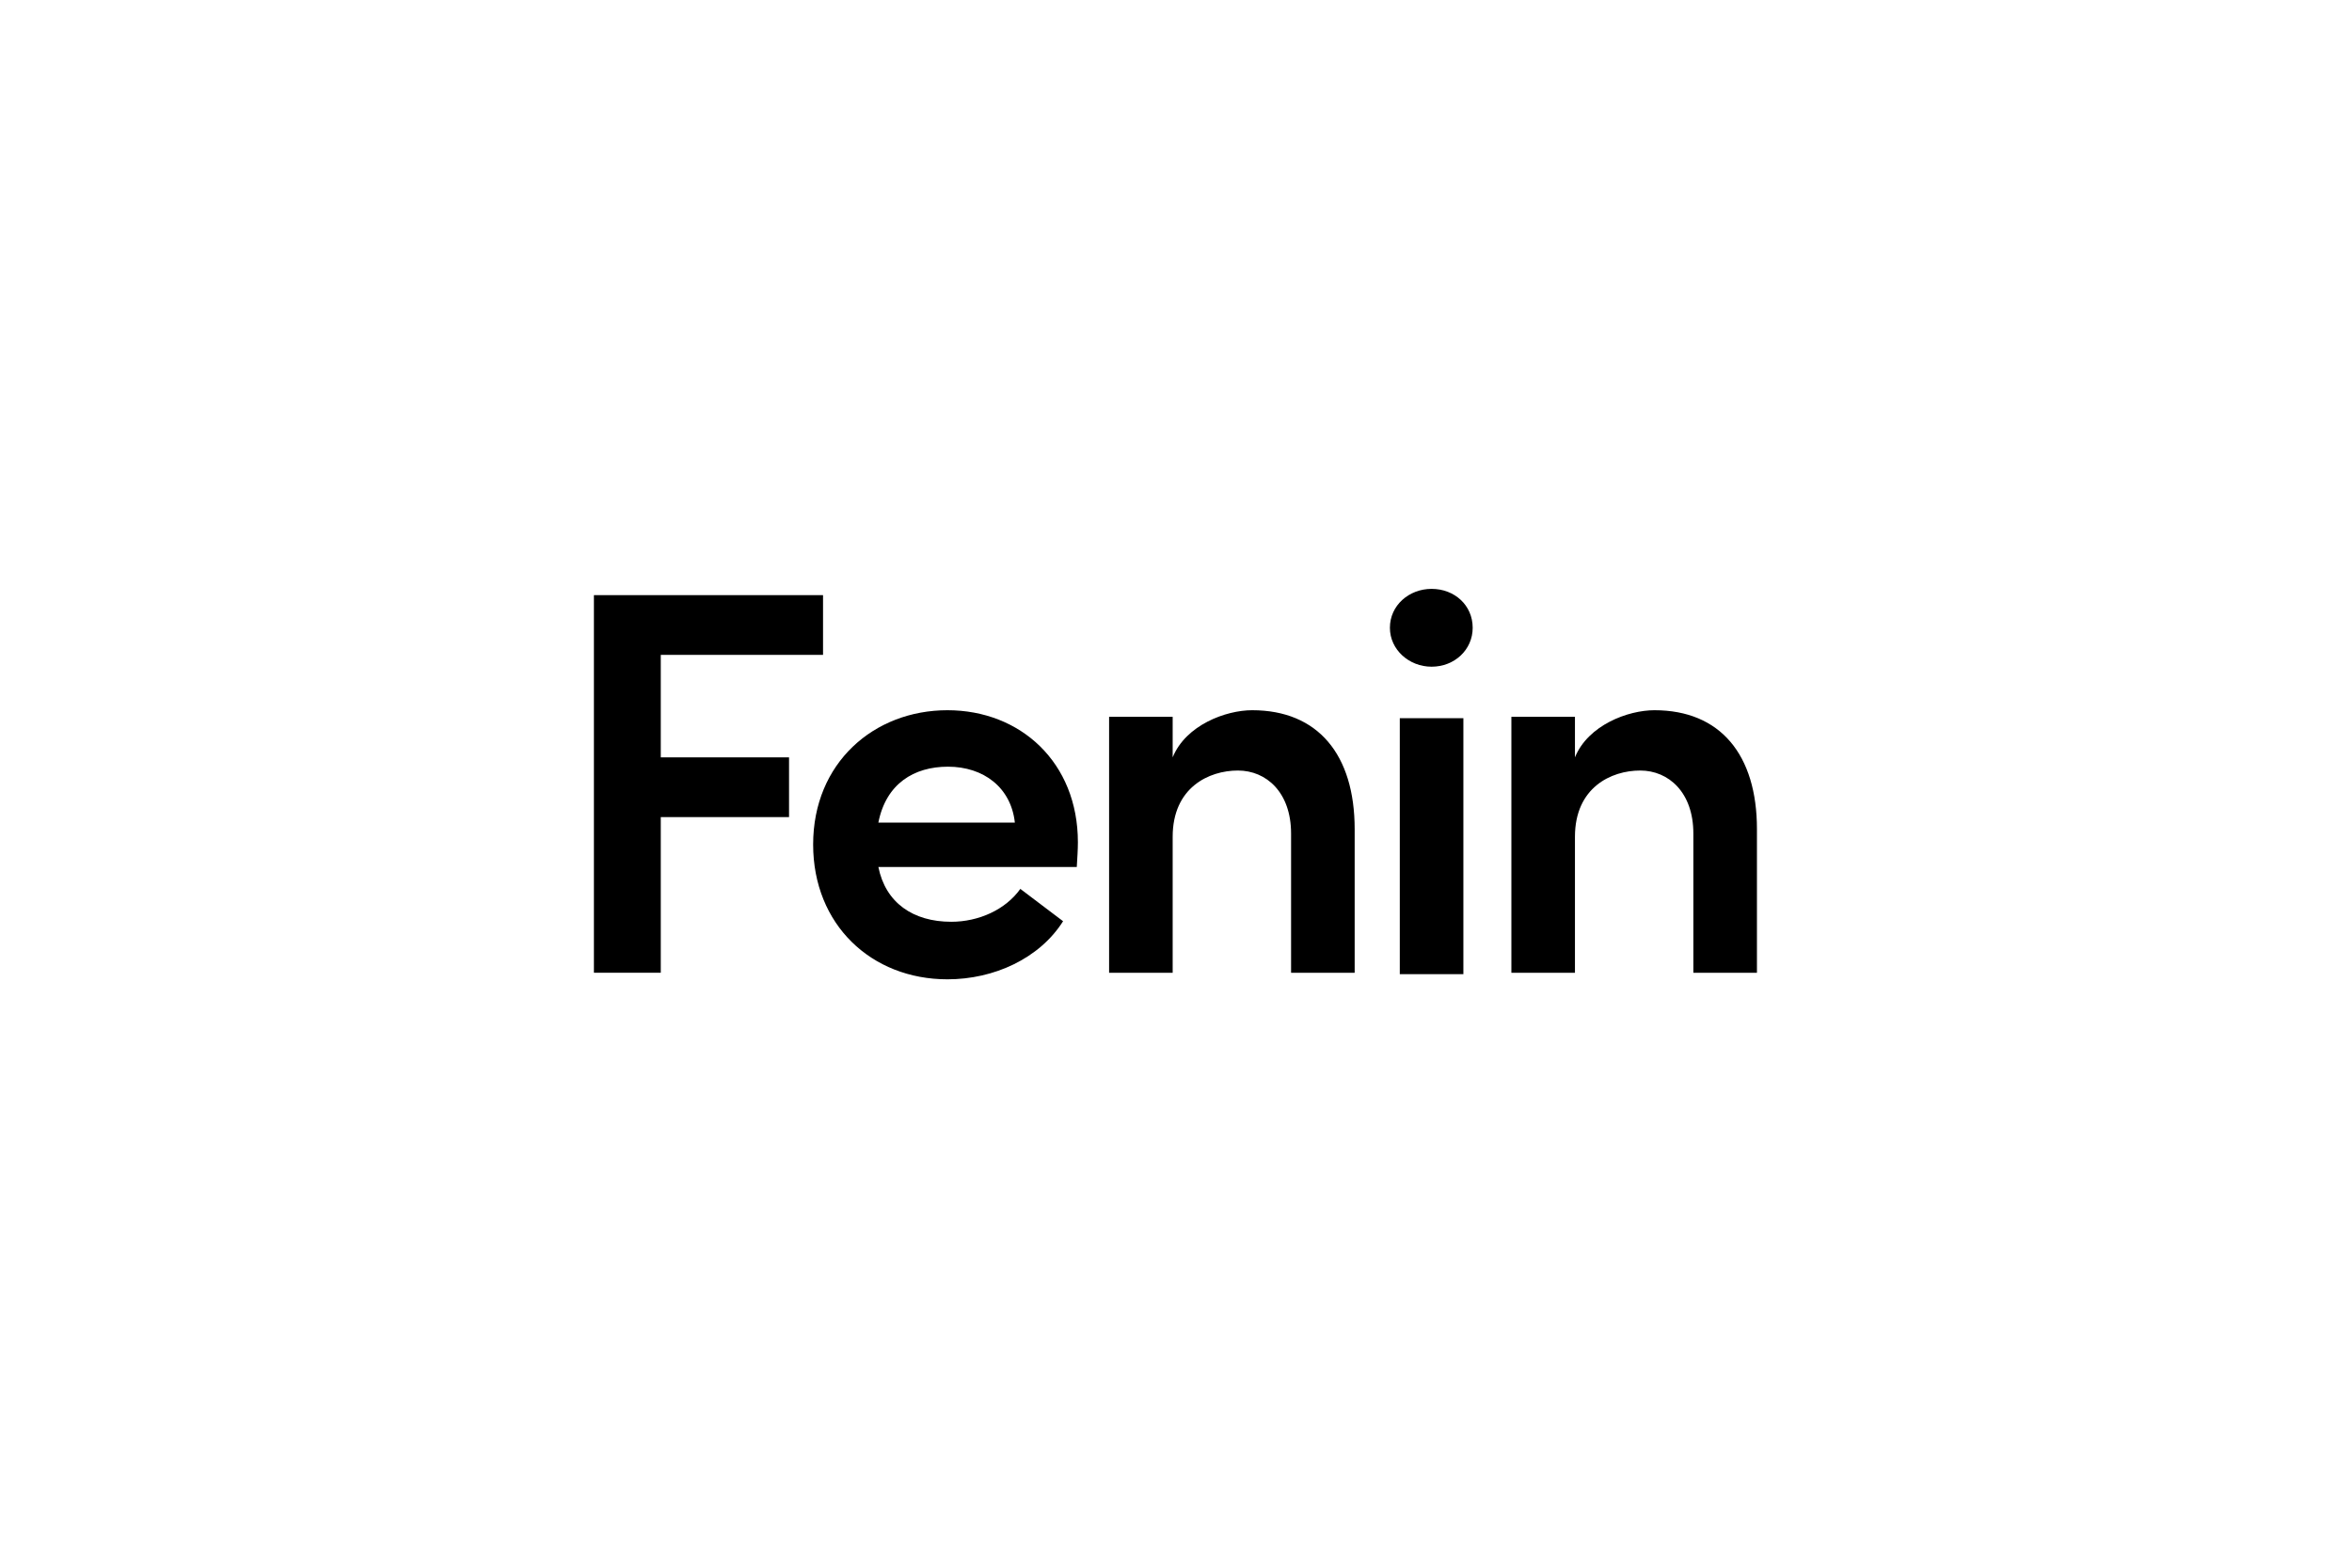 <?xml version="1.0" encoding="UTF-8" standalone="no"?>
<!DOCTYPE svg PUBLIC "-//W3C//DTD SVG 1.1//EN" "http://www.w3.org/Graphics/SVG/1.1/DTD/svg11.dtd">
<svg width="100%" height="100%" viewBox="0 0 300 200" version="1.1" xmlns="http://www.w3.org/2000/svg" xmlns:xlink="http://www.w3.org/1999/xlink" xml:space="preserve" xmlns:serif="http://www.serif.com/" style="fill-rule:evenodd;clip-rule:evenodd;stroke-linejoin:round;stroke-miterlimit:2;">
    <rect id="Fenin" x="0" y="0" width="300" height="200" style="fill:none;"/>
    <g id="Fenin1" serif:id="Fenin">
        <g transform="matrix(0.705,0,0,0.705,-126.513,-120.103)">
            <g transform="matrix(4.167,0,0,4.167,328.357,335.576)">
                <path d="M0,-11.21L-7.045,-11.21L-7.045,-6.759L-1.476,-6.759L-1.476,-4.165L-7.045,-4.165L-7.045,2.594L-9.948,2.594L-9.948,-13.804L0,-13.804L0,-11.21Z" style="fill-rule:nonzero;"/>
            </g>
            <g transform="matrix(4.167,0,0,4.167,363.062,327.245)">
                <path d="M0,-1.928C-0.167,-3.451 -1.357,-4.355 -2.904,-4.355C-4.379,-4.355 -5.593,-3.618 -5.926,-1.928L0,-1.928ZM2.689,0L-5.926,0C-5.617,1.547 -4.427,2.38 -2.761,2.38C-1.571,2.38 -0.405,1.856 0.238,0.952L2.094,2.356C1.071,3.974 -0.904,4.879 -2.927,4.879C-6.236,4.879 -8.758,2.499 -8.758,-0.976C-8.758,-4.522 -6.117,-6.807 -2.927,-6.807C0.238,-6.807 2.737,-4.546 2.737,-1.071C2.737,-0.762 2.713,-0.405 2.689,0" style="fill-rule:nonzero;"/>
            </g>
            <g transform="matrix(4.167,0,0,4.167,424.542,324.865)">
                <path d="M0,-1.071L0,5.165L-2.761,5.165L-2.761,-0.881C-2.761,-2.666 -3.832,-3.617 -5.069,-3.617C-6.331,-3.617 -7.902,-2.88 -7.902,-0.738L-7.902,5.165L-10.662,5.165L-10.662,-5.95L-7.902,-5.95L-7.902,-4.189C-7.33,-5.593 -5.593,-6.236 -4.451,-6.236C-1.595,-6.236 0,-4.308 0,-1.071" style="fill-rule:nonzero;"/>
            </g>
            <g transform="matrix(4.167,0,0,4.167,0,-2884.82)">
                <path d="M103.841,764.374L106.602,764.374L106.602,775.489L103.841,775.489L103.841,764.374ZM103.412,760.447C103.412,759.471 104.245,758.757 105.221,758.757C106.221,758.757 107.006,759.471 107.006,760.447C107.006,761.399 106.221,762.137 105.221,762.137C104.245,762.137 103.412,761.399 103.412,760.447" style="fill-rule:nonzero;"/>
            </g>
            <g transform="matrix(4.167,0,0,4.167,497.324,324.865)">
                <path d="M0,-1.071L0,5.165L-2.761,5.165L-2.761,-0.881C-2.761,-2.666 -3.832,-3.617 -5.069,-3.617C-6.331,-3.617 -7.902,-2.88 -7.902,-0.738L-7.902,5.165L-10.662,5.165L-10.662,-5.95L-7.902,-5.95L-7.902,-4.189C-7.33,-5.593 -5.593,-6.236 -4.451,-6.236C-1.595,-6.236 0,-4.308 0,-1.071" style="fill-rule:nonzero;"/>
            </g>
        </g>
    </g>
</svg>
